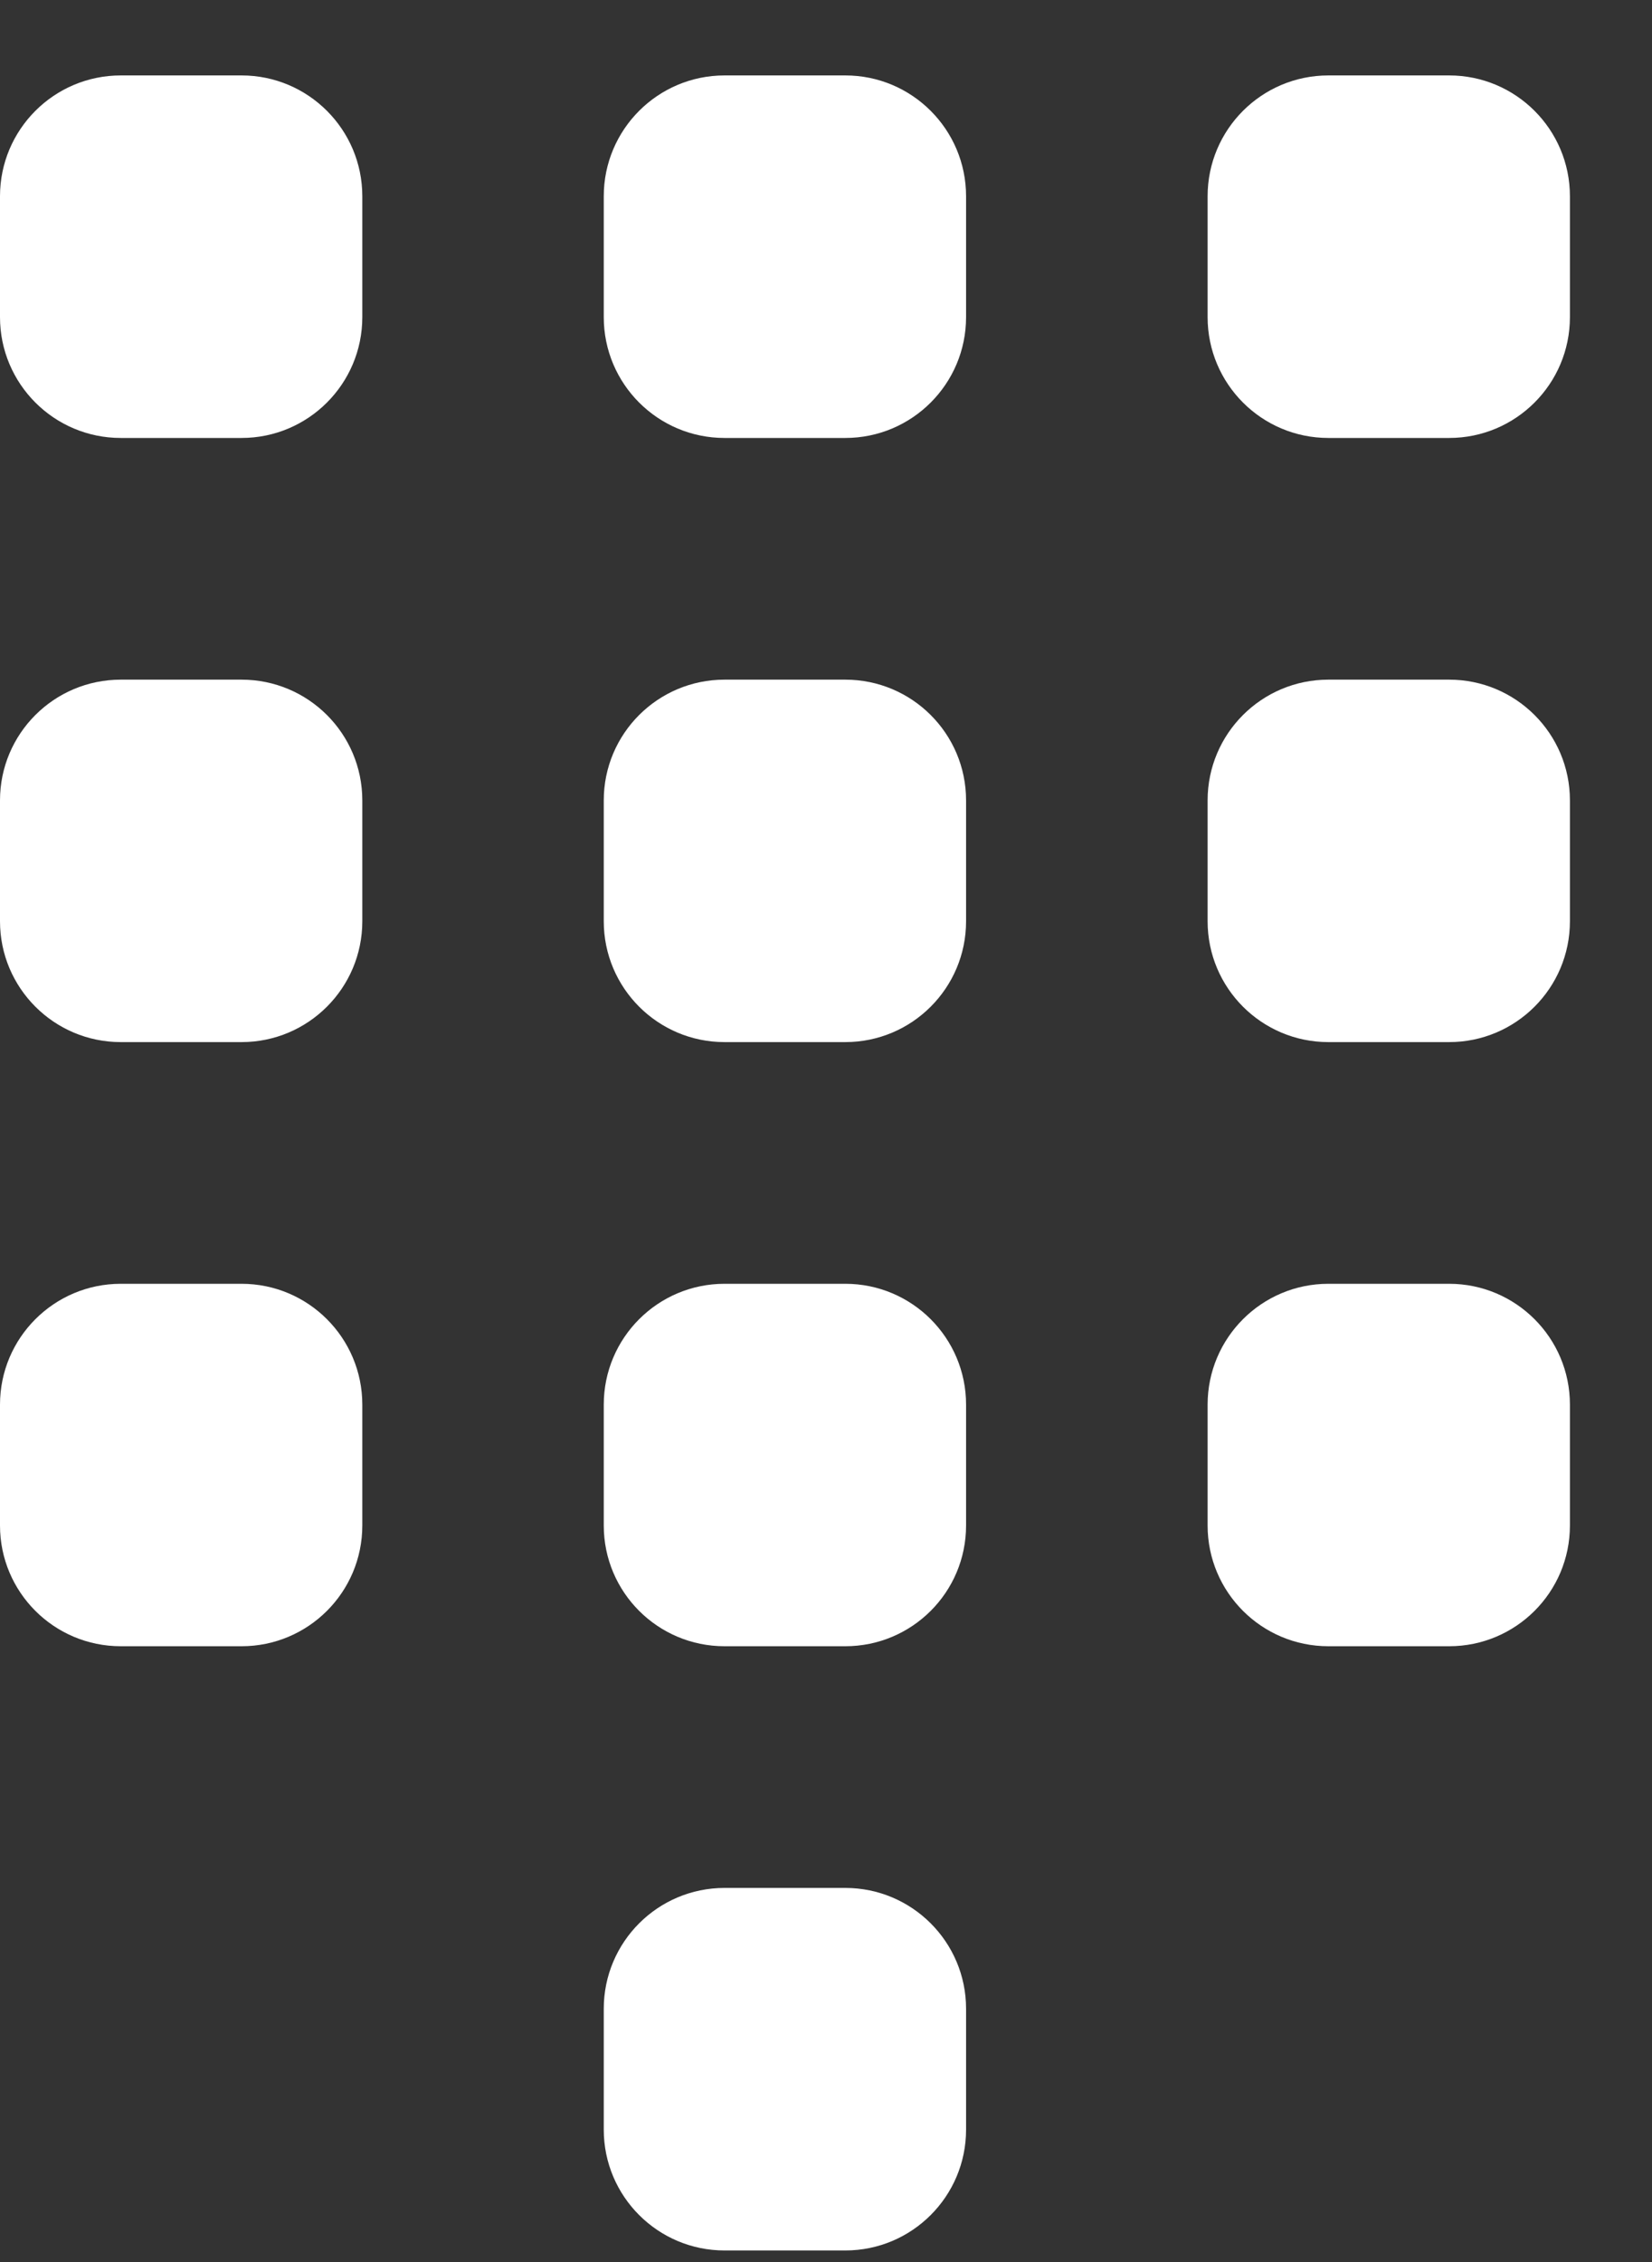 <svg width="19" height="26" viewBox="0 0 19 26" fill="none" xmlns="http://www.w3.org/2000/svg">
<rect x="0" y="0" width="19" height="26" fill="#333333" stroke="none"/>
<g clip-path="url(#clip0_675_391)">
<path d="M9.722 0.867H8.333C7.566 0.867 6.944 1.489 6.944 2.256V3.645C6.944 4.412 7.566 5.034 8.333 5.034H9.722C10.489 5.034 11.111 4.412 11.111 3.645V2.256C11.111 1.489 10.489 0.867 9.722 0.867Z" fill="white"/>
<path d="M2.778 0.867H1.389C0.622 0.867 0 1.489 0 2.256V3.645C0 4.412 0.622 5.034 1.389 5.034H2.778C3.545 5.034 4.167 4.412 4.167 3.645V2.256C4.167 1.489 3.545 0.867 2.778 0.867Z" fill="white"/>
<path d="M16.667 0.867H15.278C14.511 0.867 13.889 1.489 13.889 2.256V3.645C13.889 4.412 14.511 5.034 15.278 5.034H16.667C17.434 5.034 18.056 4.412 18.056 3.645V2.256C18.056 1.489 17.434 0.867 16.667 0.867Z" fill="white"/>
<path d="M9.722 7.812H8.333C7.566 7.812 6.944 8.433 6.944 9.2V10.589C6.944 11.356 7.566 11.978 8.333 11.978H9.722C10.489 11.978 11.111 11.356 11.111 10.589V9.2C11.111 8.433 10.489 7.812 9.722 7.812Z" fill="white"/>
<path d="M2.778 7.812H1.389C0.622 7.812 0 8.433 0 9.2V10.589C0 11.356 0.622 11.978 1.389 11.978H2.778C3.545 11.978 4.167 11.356 4.167 10.589V9.2C4.167 8.433 3.545 7.812 2.778 7.812Z" fill="white"/>
<path d="M16.667 7.812H15.278C14.511 7.812 13.889 8.433 13.889 9.2V10.589C13.889 11.356 14.511 11.978 15.278 11.978H16.667C17.434 11.978 18.056 11.356 18.056 10.589V9.2C18.056 8.433 17.434 7.812 16.667 7.812Z" fill="white"/>
<path d="M9.722 14.756H8.333C7.566 14.756 6.944 15.378 6.944 16.145V17.534C6.944 18.301 7.566 18.922 8.333 18.922H9.722C10.489 18.922 11.111 18.301 11.111 17.534V16.145C11.111 15.378 10.489 14.756 9.722 14.756Z" fill="white"/>
<path d="M2.778 14.756H1.389C0.622 14.756 0 15.378 0 16.145V17.534C0 18.301 0.622 18.922 1.389 18.922H2.778C3.545 18.922 4.167 18.301 4.167 17.534V16.145C4.167 15.378 3.545 14.756 2.778 14.756Z" fill="white"/>
<path d="M16.667 14.756H15.278C14.511 14.756 13.889 15.378 13.889 16.145V17.534C13.889 18.301 14.511 18.922 15.278 18.922H16.667C17.434 18.922 18.056 18.301 18.056 17.534V16.145C18.056 15.378 17.434 14.756 16.667 14.756Z" fill="white"/>
<path d="M9.722 21.7H8.333C7.566 21.7 6.944 22.322 6.944 23.089V24.478C6.944 25.245 7.566 25.867 8.333 25.867H9.722C10.489 25.867 11.111 25.245 11.111 24.478V23.089C11.111 22.322 10.489 21.7 9.722 21.7Z" fill="white"/>
</g>
<defs>
<clipPath id="clip0_675_391">
<rect width="18.056" height="25" fill="white" transform="translate(0 0.867)"/>
</clipPath>
</defs>
</svg>
